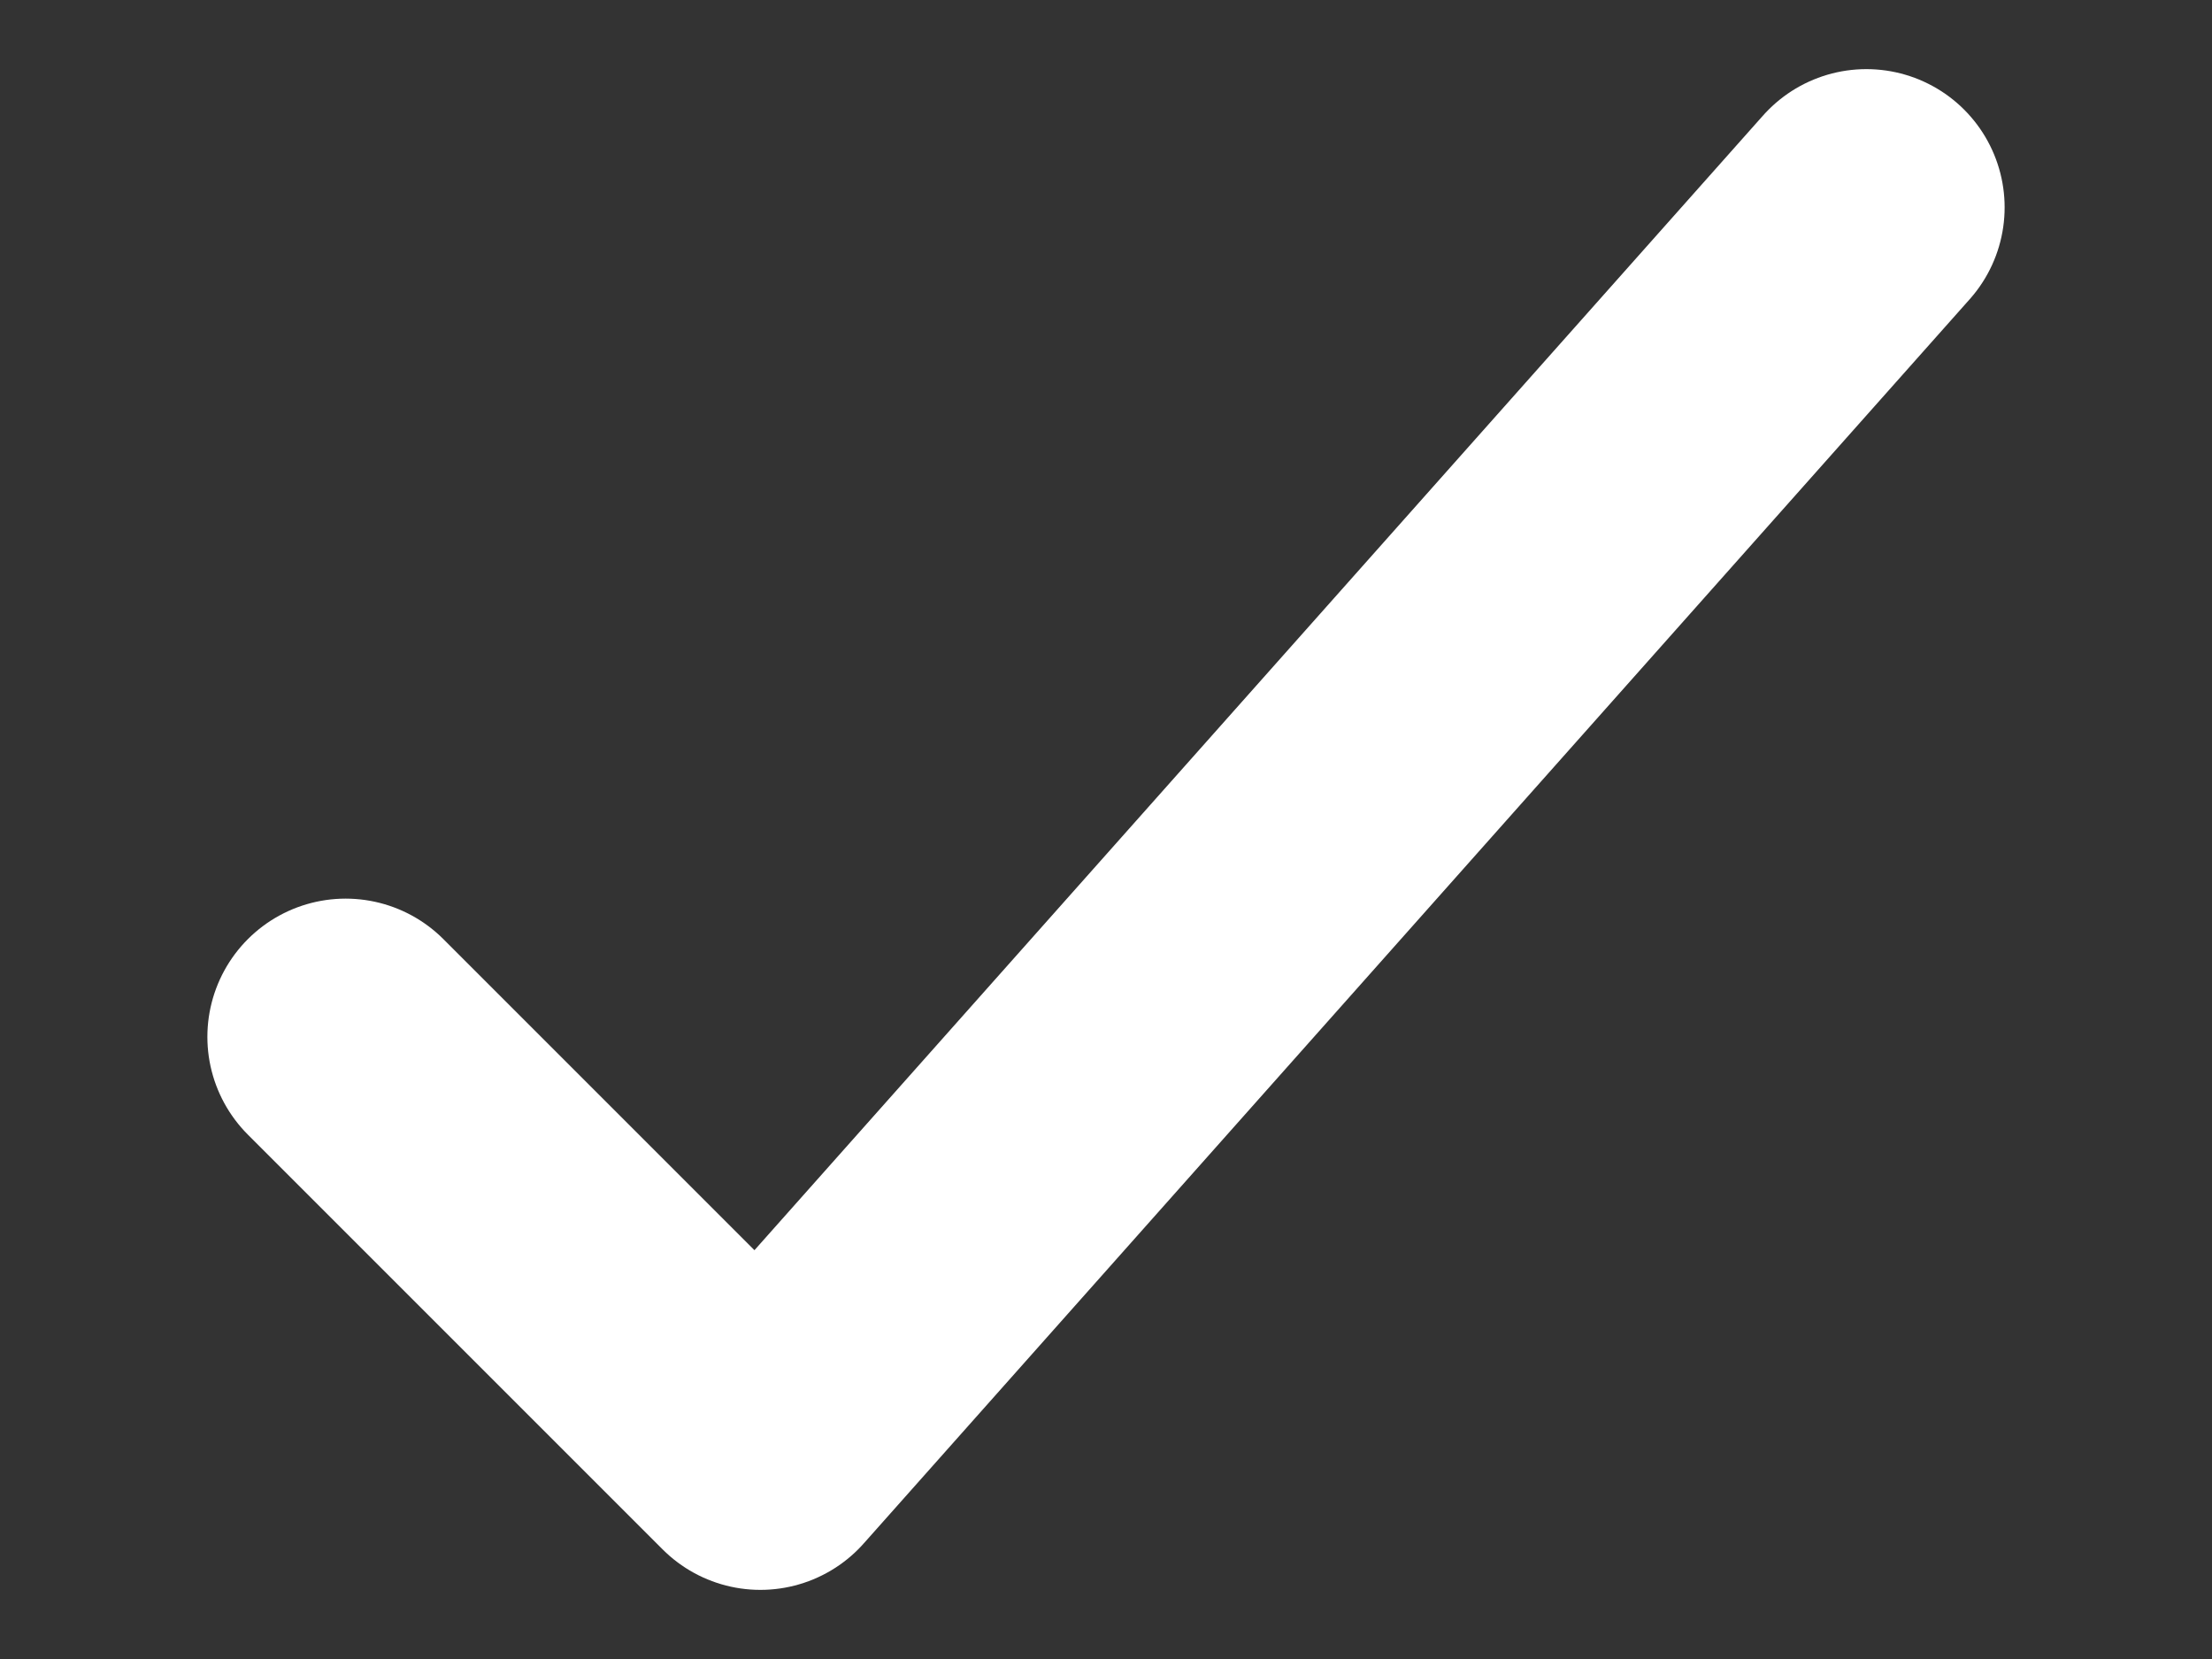<svg width="8" height="6" viewBox="0 0 8 6" fill="none" xmlns="http://www.w3.org/2000/svg">
<rect x="0" y="0" width="8" height="6" fill="#333333" stroke="none"/>
<path d="M1.25 3.75L2.75 5.25L6.75 0.75" stroke="white" stroke-linecap="round" stroke-linejoin="round"/>
</svg>
